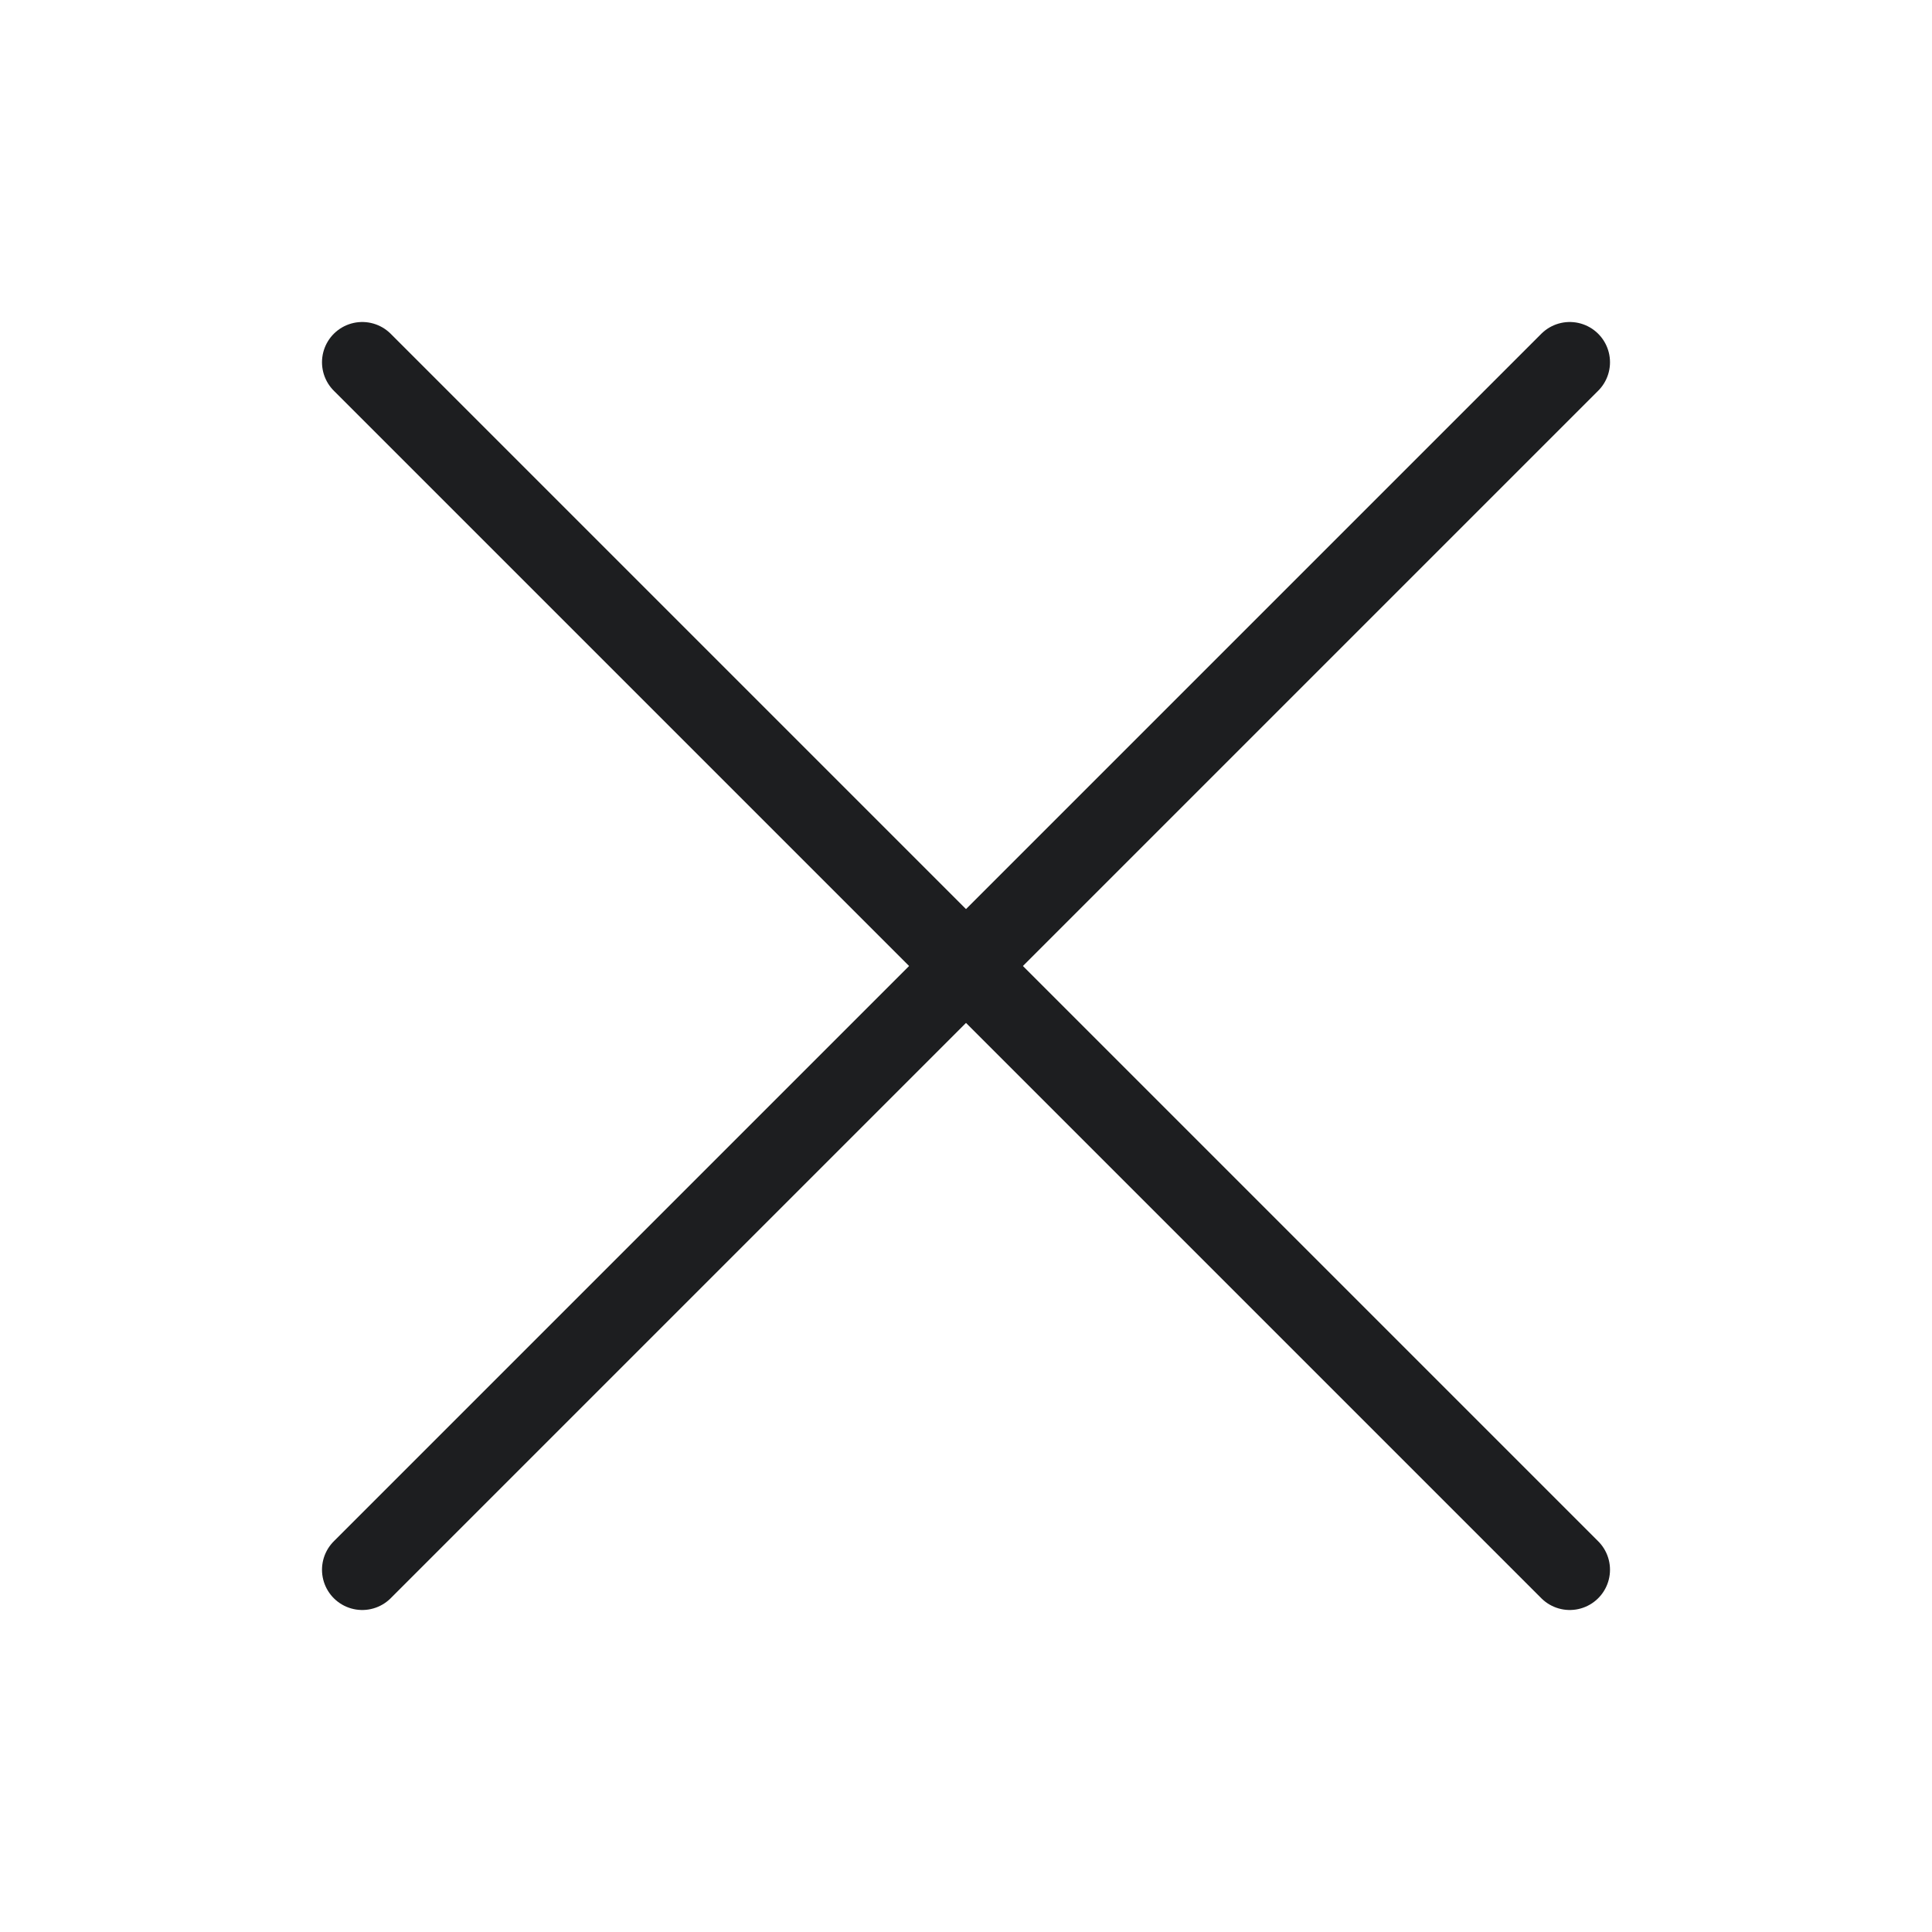 <svg width="48" height="48" viewBox="0 0 48 48" fill="none" xmlns="http://www.w3.org/2000/svg">
<path d="M9 9L39 39" stroke="#1D1E20" stroke-width="2" stroke-linecap="round"/>
<path d="M39 9L9 39" stroke="#1D1E20" stroke-width="2" stroke-linecap="round"/>
</svg>
